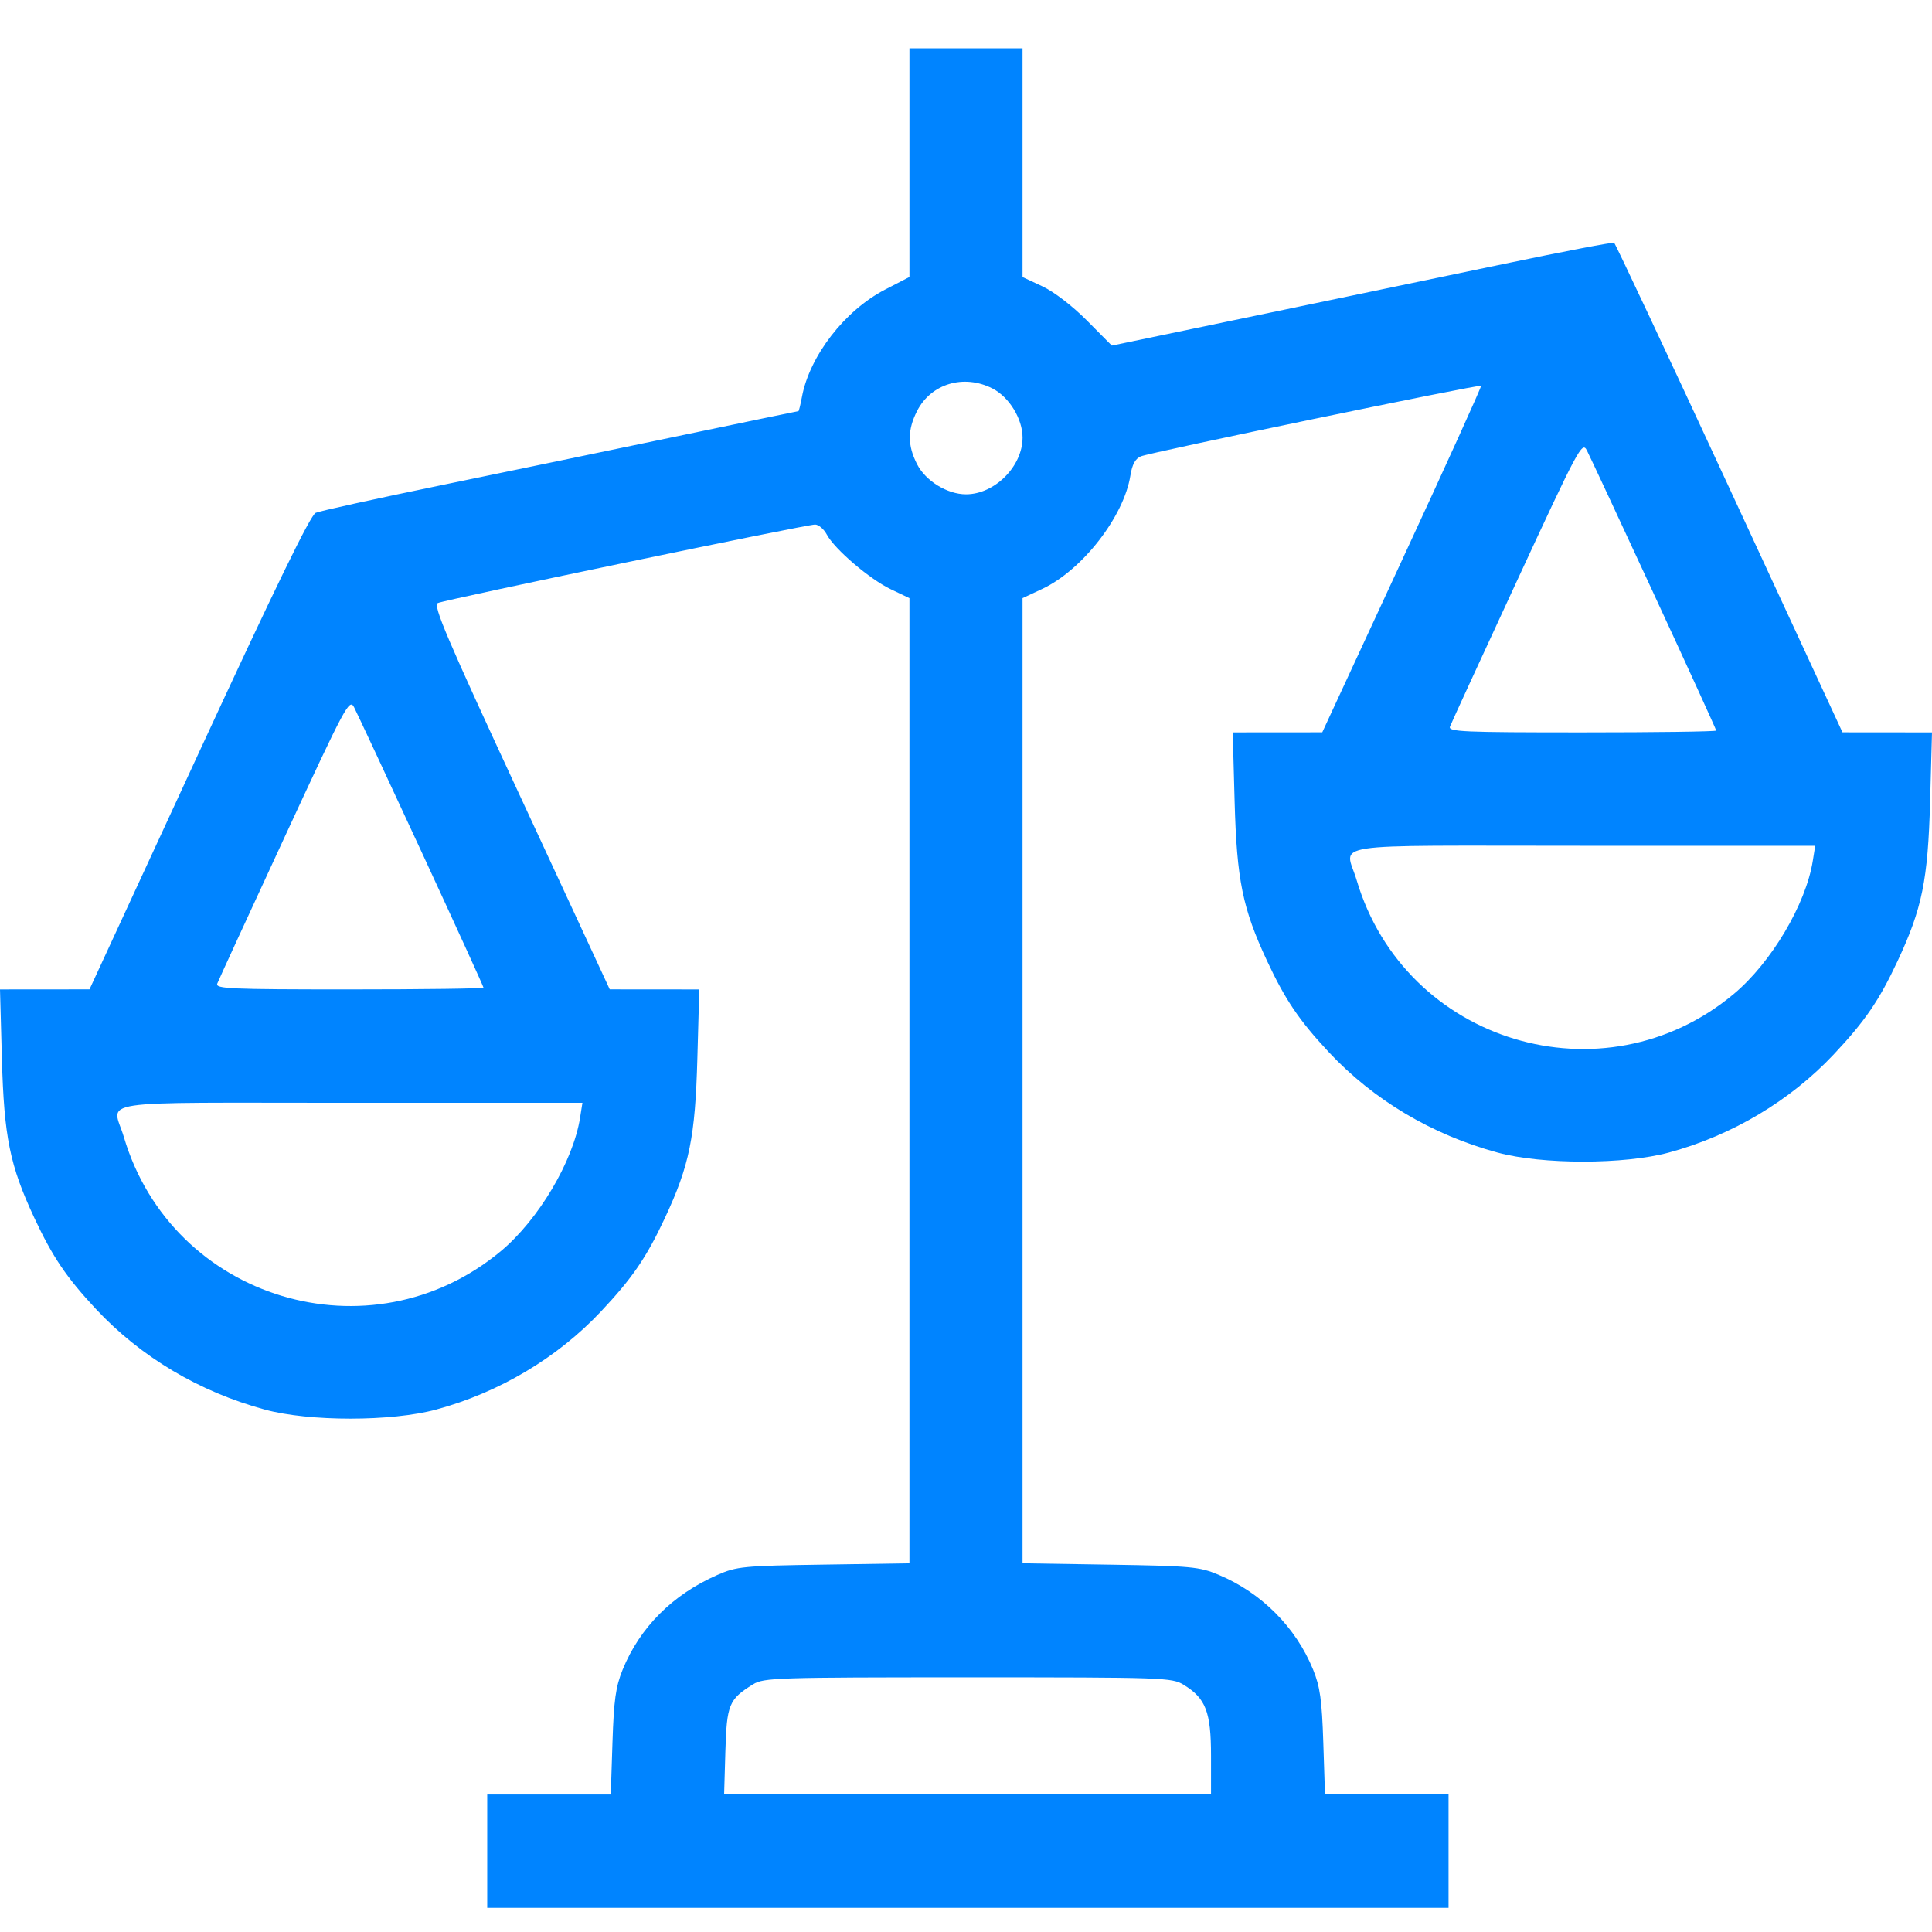 <?xml version="1.0" encoding="UTF-8"?> <svg xmlns="http://www.w3.org/2000/svg" width="80" height="80" fill="none"><path fill="#0084FF" fill-rule="evenodd" d="M37.658 6.734v4.735l-1.015.525c-1.663.863-3.12 2.745-3.437 4.444-.06.322-.125.586-.145.586s-2.242.461-4.939 1.024c-2.697.564-7.116 1.48-9.82 2.037s-5.058 1.074-5.23 1.15c-.218.096-1.663 3.063-4.839 9.935l-4.527 9.797-1.853.001L0 40.97l.078 2.857c.09 3.26.328 4.431 1.344 6.605.752 1.61 1.33 2.464 2.545 3.767 1.854 1.987 4.275 3.429 6.998 4.169 1.845.501 5.25.5 7.103-.003 2.602-.706 5.009-2.139 6.813-4.056 1.304-1.386 1.883-2.233 2.652-3.877 1.016-2.174 1.254-3.344 1.343-6.605l.079-2.857-1.853-.001-1.854-.002-3.683-7.94c-3.08-6.64-3.643-7.96-3.434-8.057.304-.142 15.244-3.25 15.618-3.25.146 0 .365.186.486.413.326.61 1.782 1.854 2.658 2.27l.765.365v39.966l-3.55.054c-3.349.05-3.601.075-4.41.43-1.85.813-3.203 2.169-3.917 3.923-.286.704-.363 1.253-.42 3.013l-.07 2.152h-5.116V79h39.806v-4.695h-5.116l-.07-2.152c-.057-1.76-.134-2.309-.42-3.013-.715-1.759-2.14-3.189-3.923-3.935-.787-.33-1.13-.361-4.481-.415l-3.63-.057V24.767l.82-.384c1.65-.774 3.376-2.993 3.646-4.691.074-.463.204-.7.435-.796.403-.167 14.017-2.99 14.086-2.921.027.027-1.442 3.267-3.264 7.199l-3.312 7.15-1.854.001-1.853.002.078 2.856c.09 3.261.328 4.432 1.344 6.606.752 1.61 1.33 2.464 2.546 3.767 1.854 1.987 4.274 3.429 6.997 4.169 1.845.501 5.25.5 7.103-.003 2.602-.706 5.009-2.139 6.813-4.056 1.304-1.386 1.883-2.233 2.652-3.877 1.016-2.174 1.254-3.345 1.344-6.606L80 30.327l-1.853-.001-1.854-.002-4.68-10.106c-2.575-5.559-4.724-10.133-4.775-10.165s-2.09.358-4.53.868c-2.439.51-7.097 1.48-10.352 2.158l-5.918 1.232-1.029-1.037c-.604-.609-1.367-1.194-1.848-1.419l-.82-.382V2h-4.683zm3.439 9.353c.692.355 1.245 1.256 1.245 2.033 0 1.19-1.154 2.348-2.342 2.348-.775 0-1.674-.554-2.027-1.248-.398-.782-.398-1.418 0-2.2.576-1.133 1.937-1.54 3.124-.933m27.39 8.52c1.418 3.063 2.577 5.602 2.577 5.644s-2.501.076-5.558.076c-4.937 0-5.548-.027-5.466-.24.05-.133 1.3-2.85 2.776-6.039 2.547-5.501 2.695-5.777 2.89-5.404.113.217 1.365 2.9 2.782 5.963M17.444 35.249c1.417 3.063 2.576 5.603 2.576 5.645s-2.501.075-5.558.075c-4.937 0-5.548-.026-5.466-.24.05-.132 1.3-2.85 2.776-6.038 2.547-5.502 2.695-5.778 2.89-5.404.113.216 1.365 2.899 2.782 5.962m57.62.398c-.287 1.802-1.722 4.218-3.274 5.513-5.395 4.503-13.62 2.017-15.615-4.718-.47-1.585-1.56-1.42 9.369-1.42h9.62zM24.018 46.289c-.288 1.803-1.722 4.218-3.274 5.514-5.395 4.502-13.62 2.016-15.615-4.72-.47-1.584-1.56-1.418 9.368-1.418h9.62zm24.998 23.477c.912.557 1.13 1.121 1.13 2.935v1.604H29.984l.052-1.784c.057-1.942.146-2.158 1.145-2.776.441-.274.964-.29 8.898-.29 8.136 0 8.447.01 8.938.31" clip-rule="evenodd"></path></svg> 